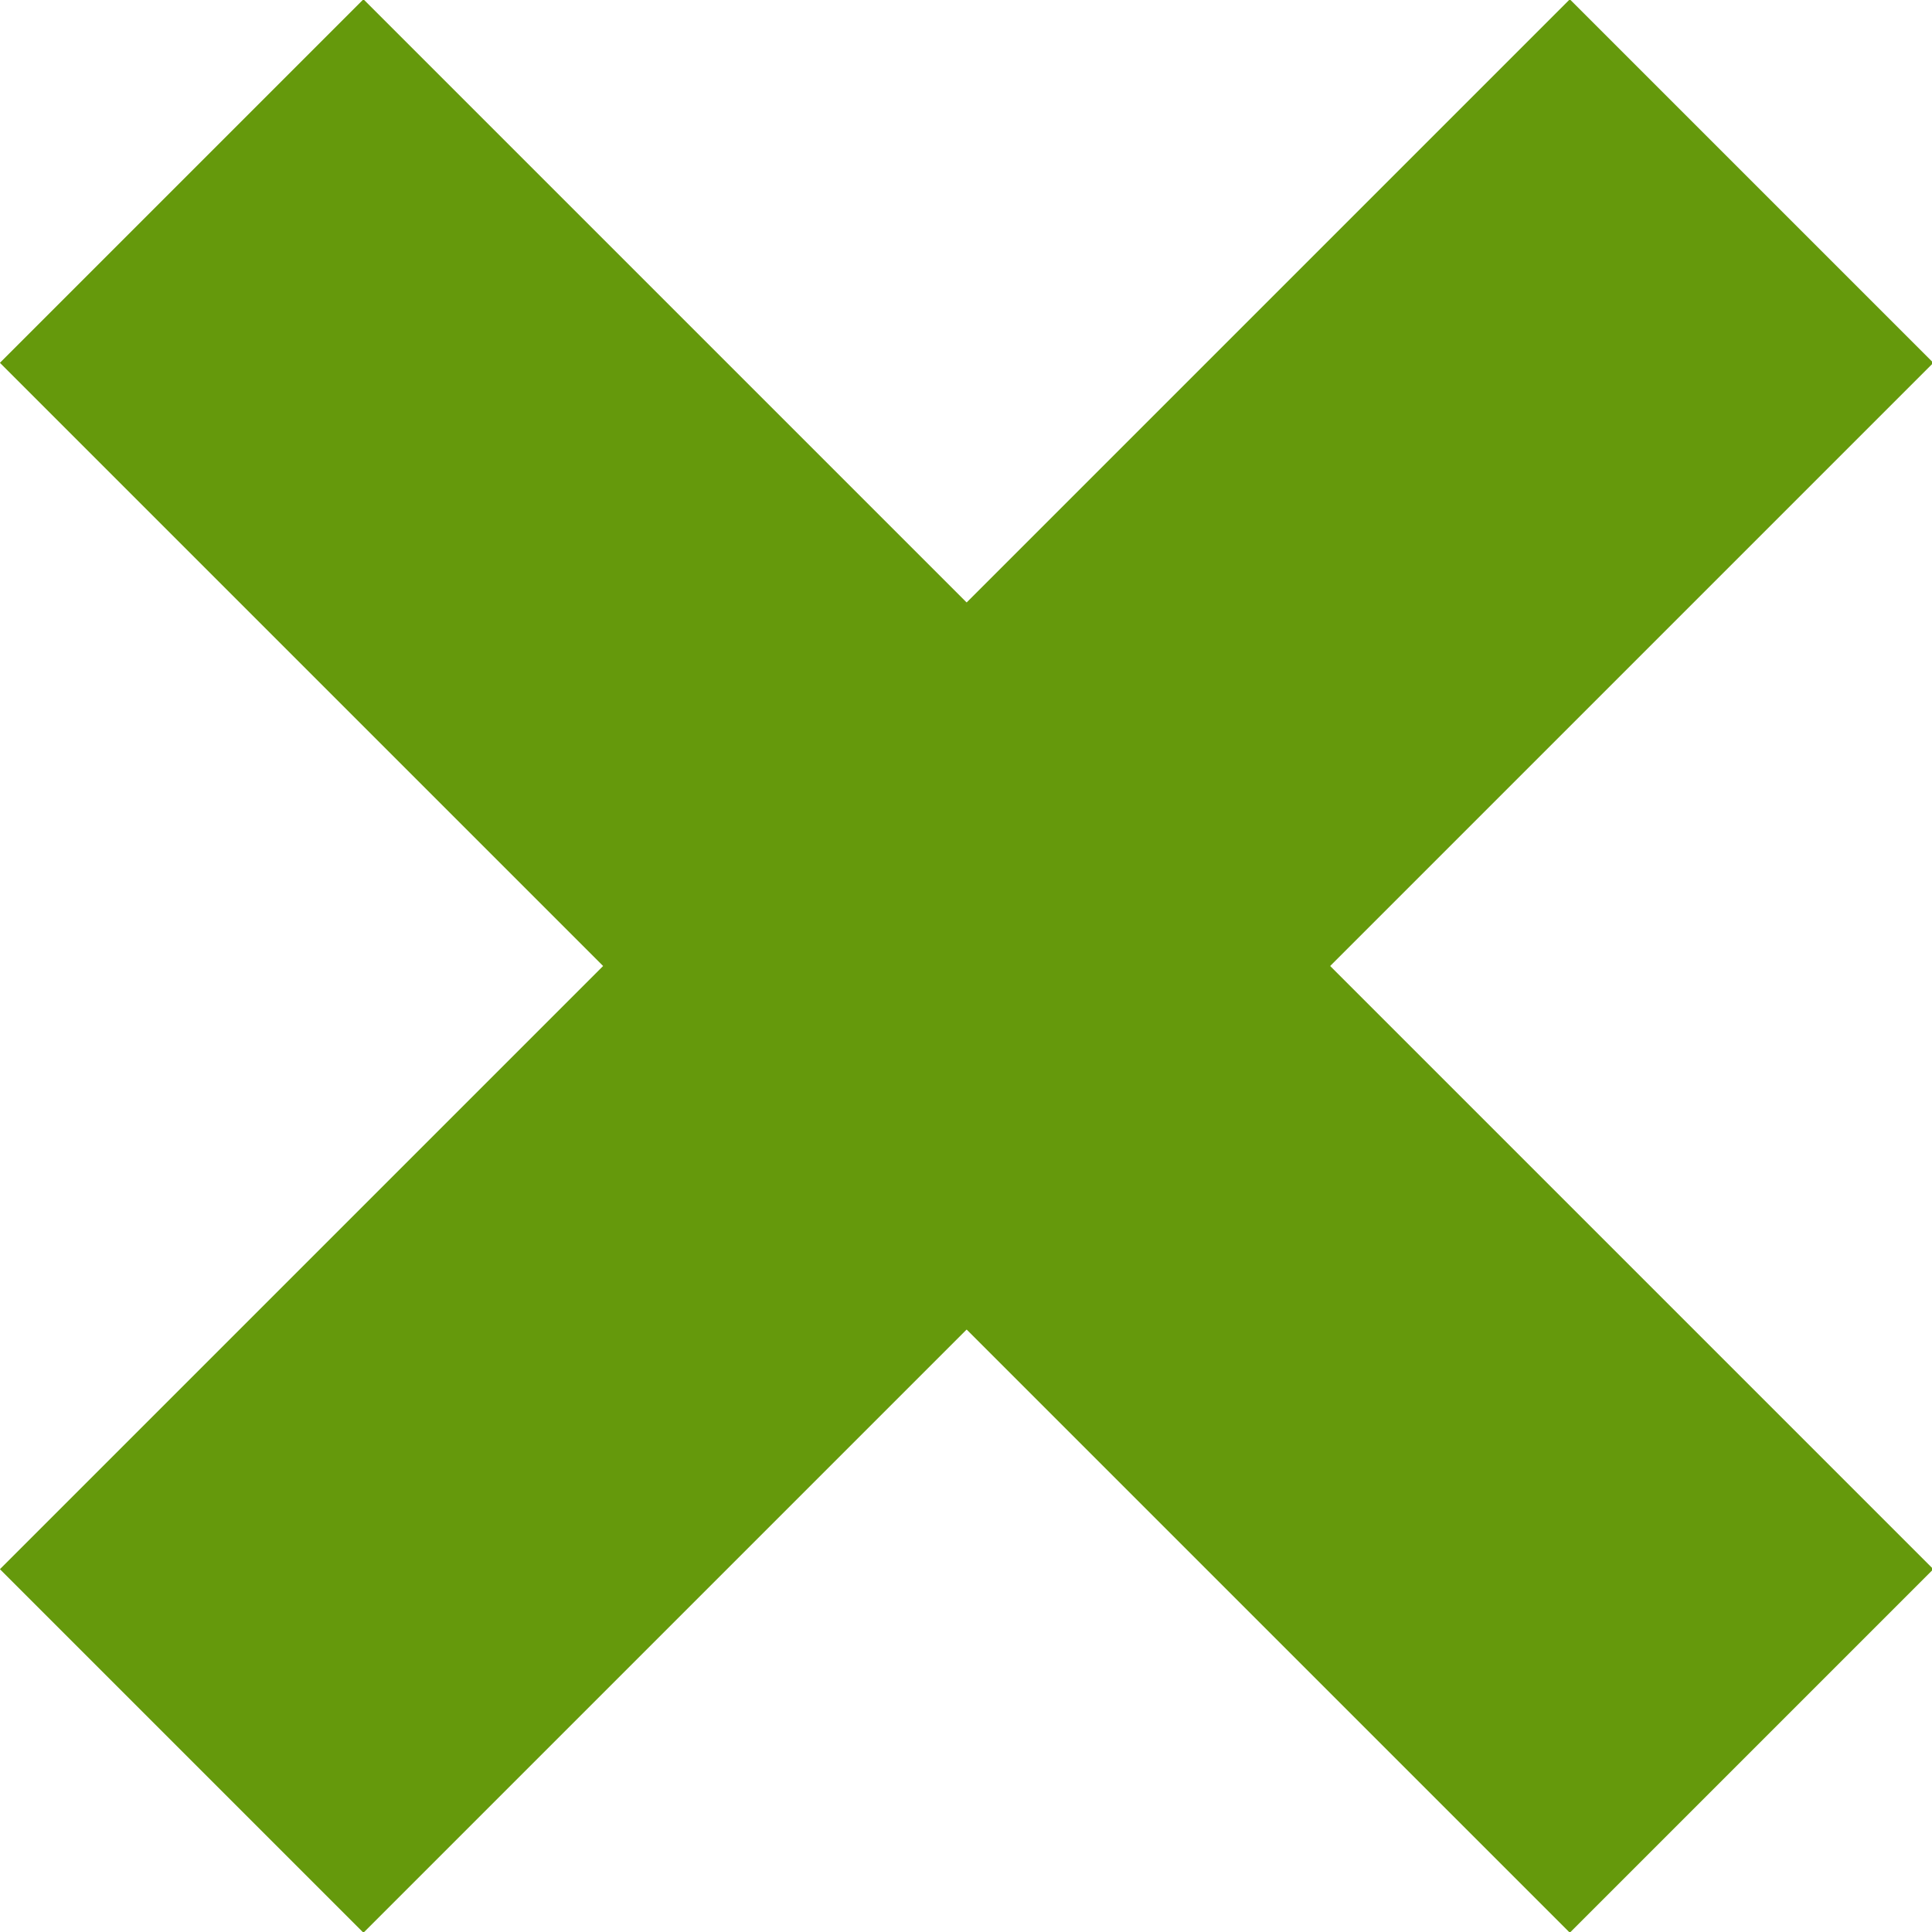 <?xml version="1.0" encoding="UTF-8"?>
<svg id="_レイヤー_2" xmlns="http://www.w3.org/2000/svg" version="1.1" viewBox="0 0 118 118">
  <!-- Generator: Adobe Illustrator 29.6.1, SVG Export Plug-In . SVG Version: 2.1.1 Build 9)  -->
  <defs>
    <style>
      .st0 {
        fill: #65990c;
      }
    </style>
  </defs>
  <g id="_レイヤー_1-2">
    <rect class="st0" x="43.3" y="-8.8" width="31.4" height="135.6" transform="translate(-24.4 59) rotate(-45)"/>
    <rect class="st0" x="-8.8" y="43.3" width="135.6" height="31.4" transform="translate(-24.4 59) rotate(-45)"/>
  </g>
</svg>